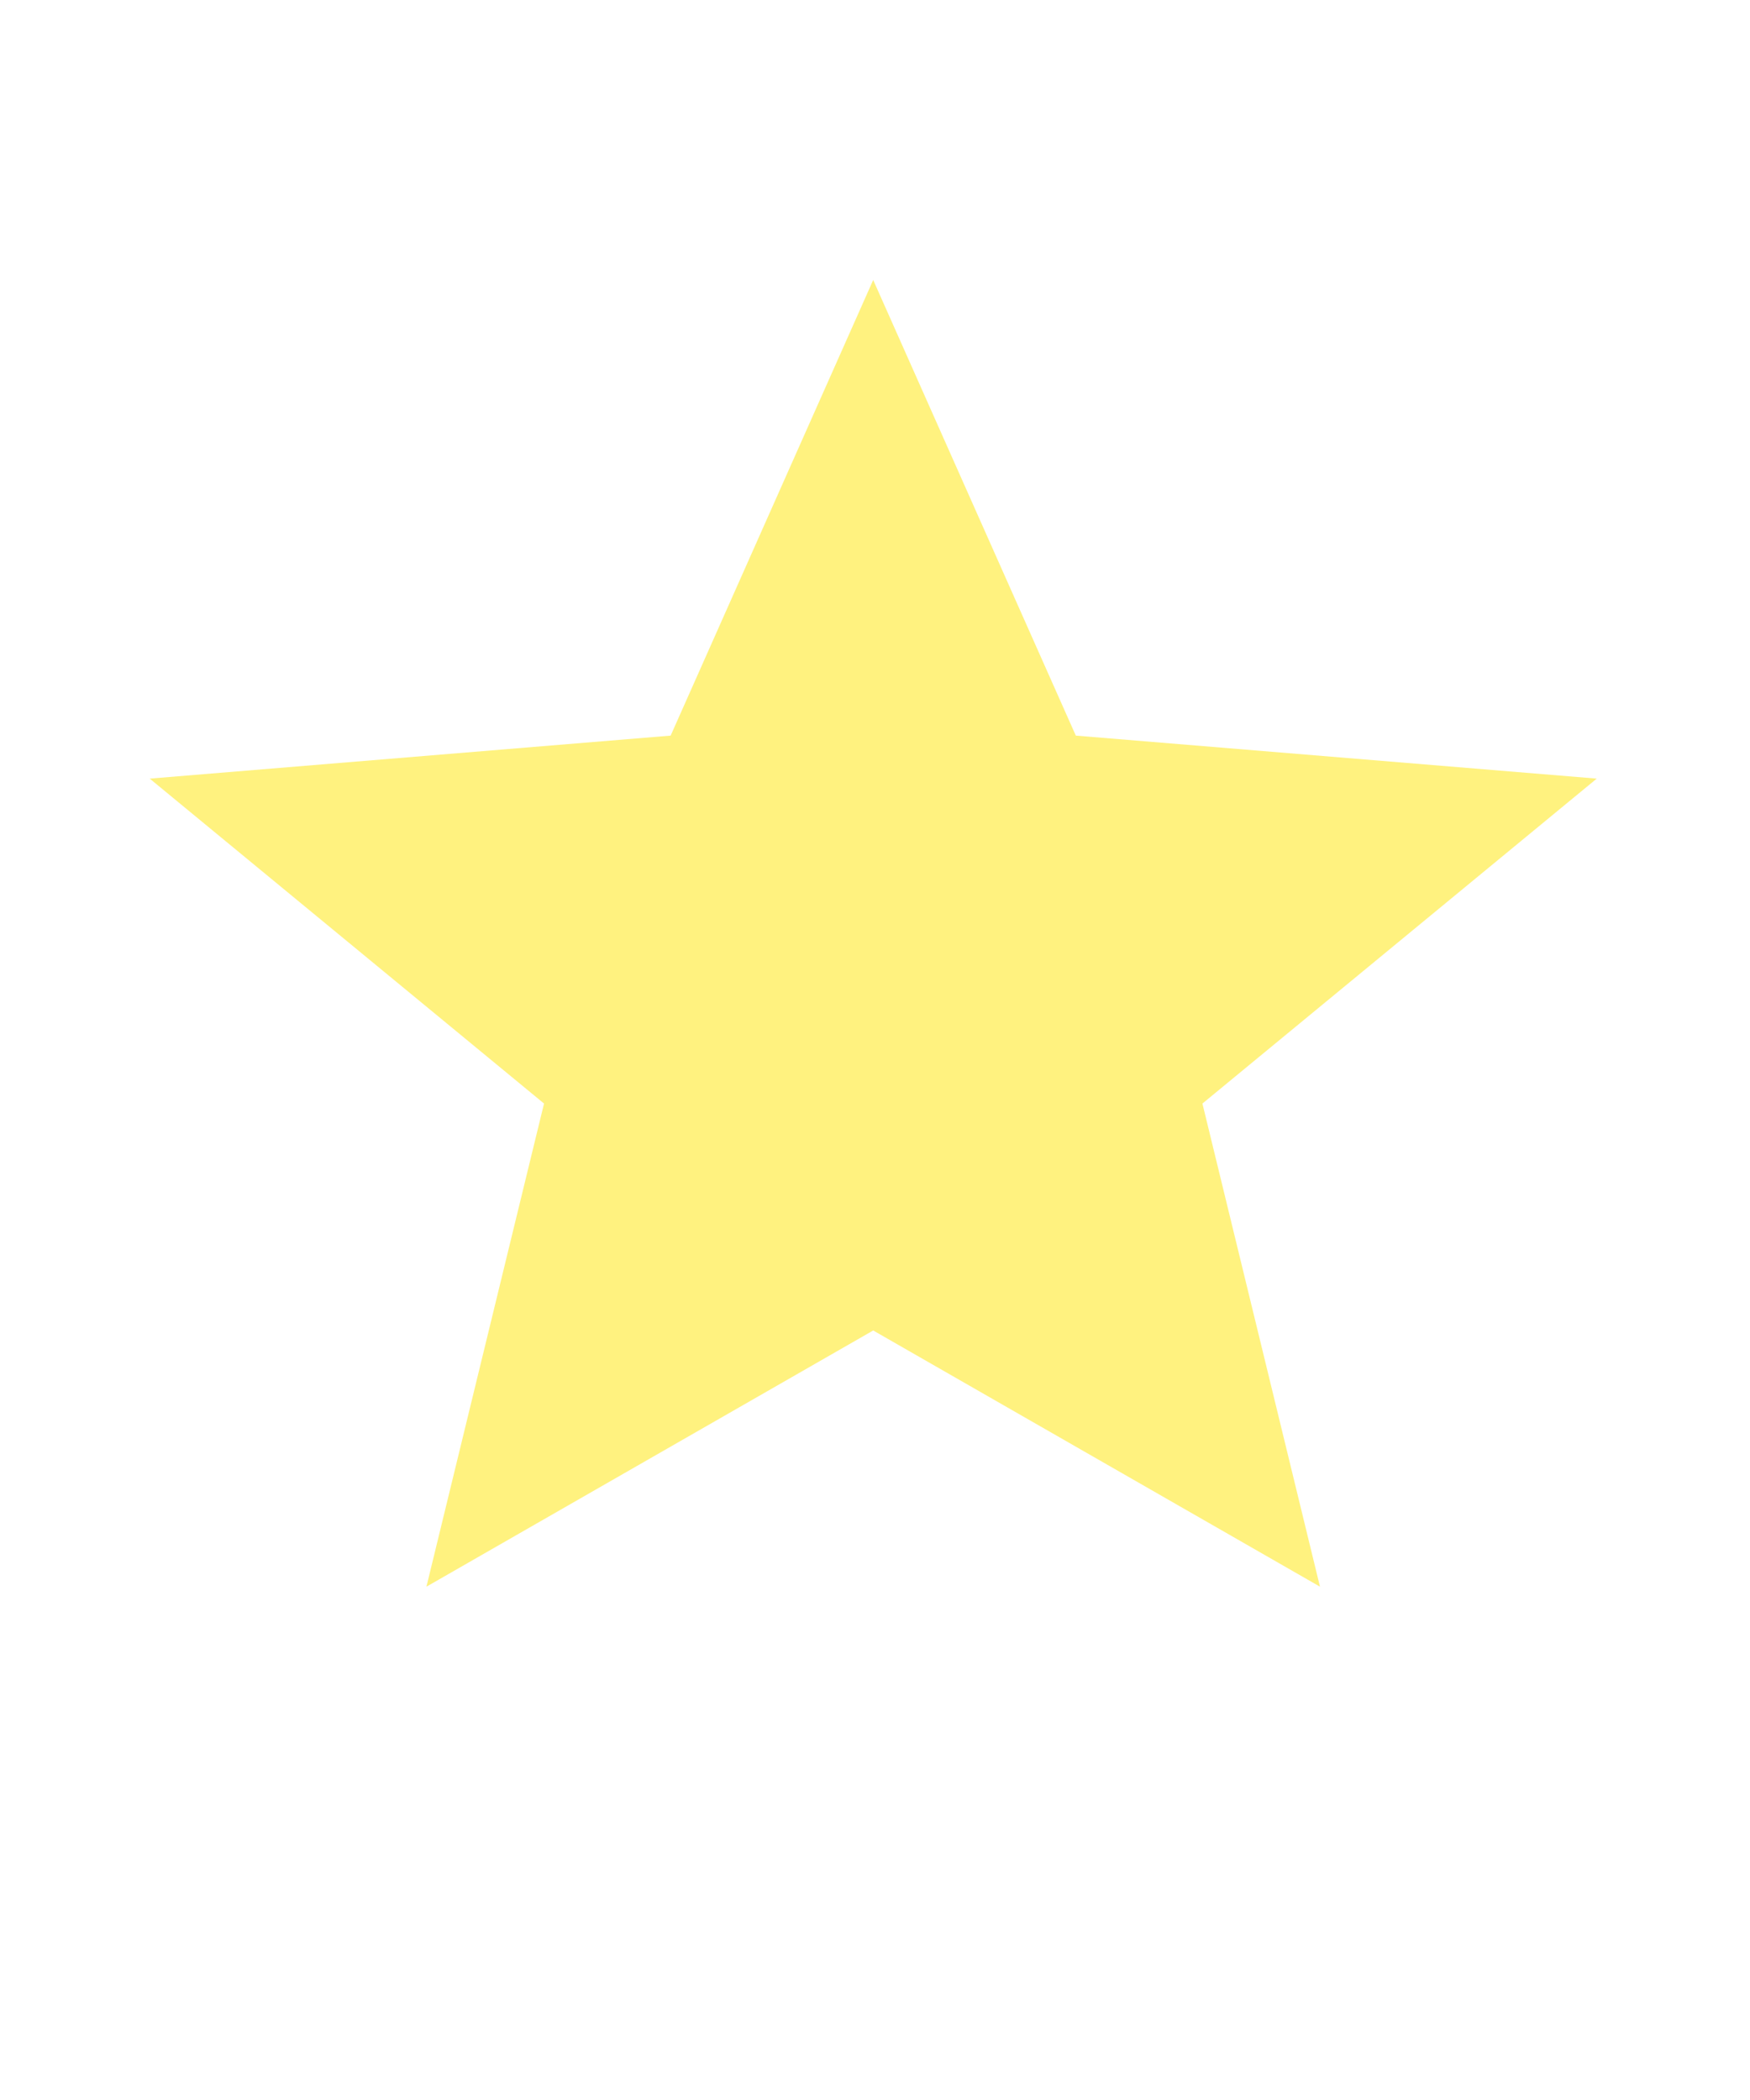 <svg width="40" height="48" viewBox="0 0 40 48" fill="none" xmlns="http://www.w3.org/2000/svg">
<path d="M9.747 36.267L12.435 25.224L3.422 17.797L15.329 16.814L19.959 6.4L24.59 16.814L36.497 17.797L27.484 25.224L30.171 36.267L19.959 30.411L9.747 36.267Z" fill="#FFE600" fill-opacity="0.5"/>
</svg>
